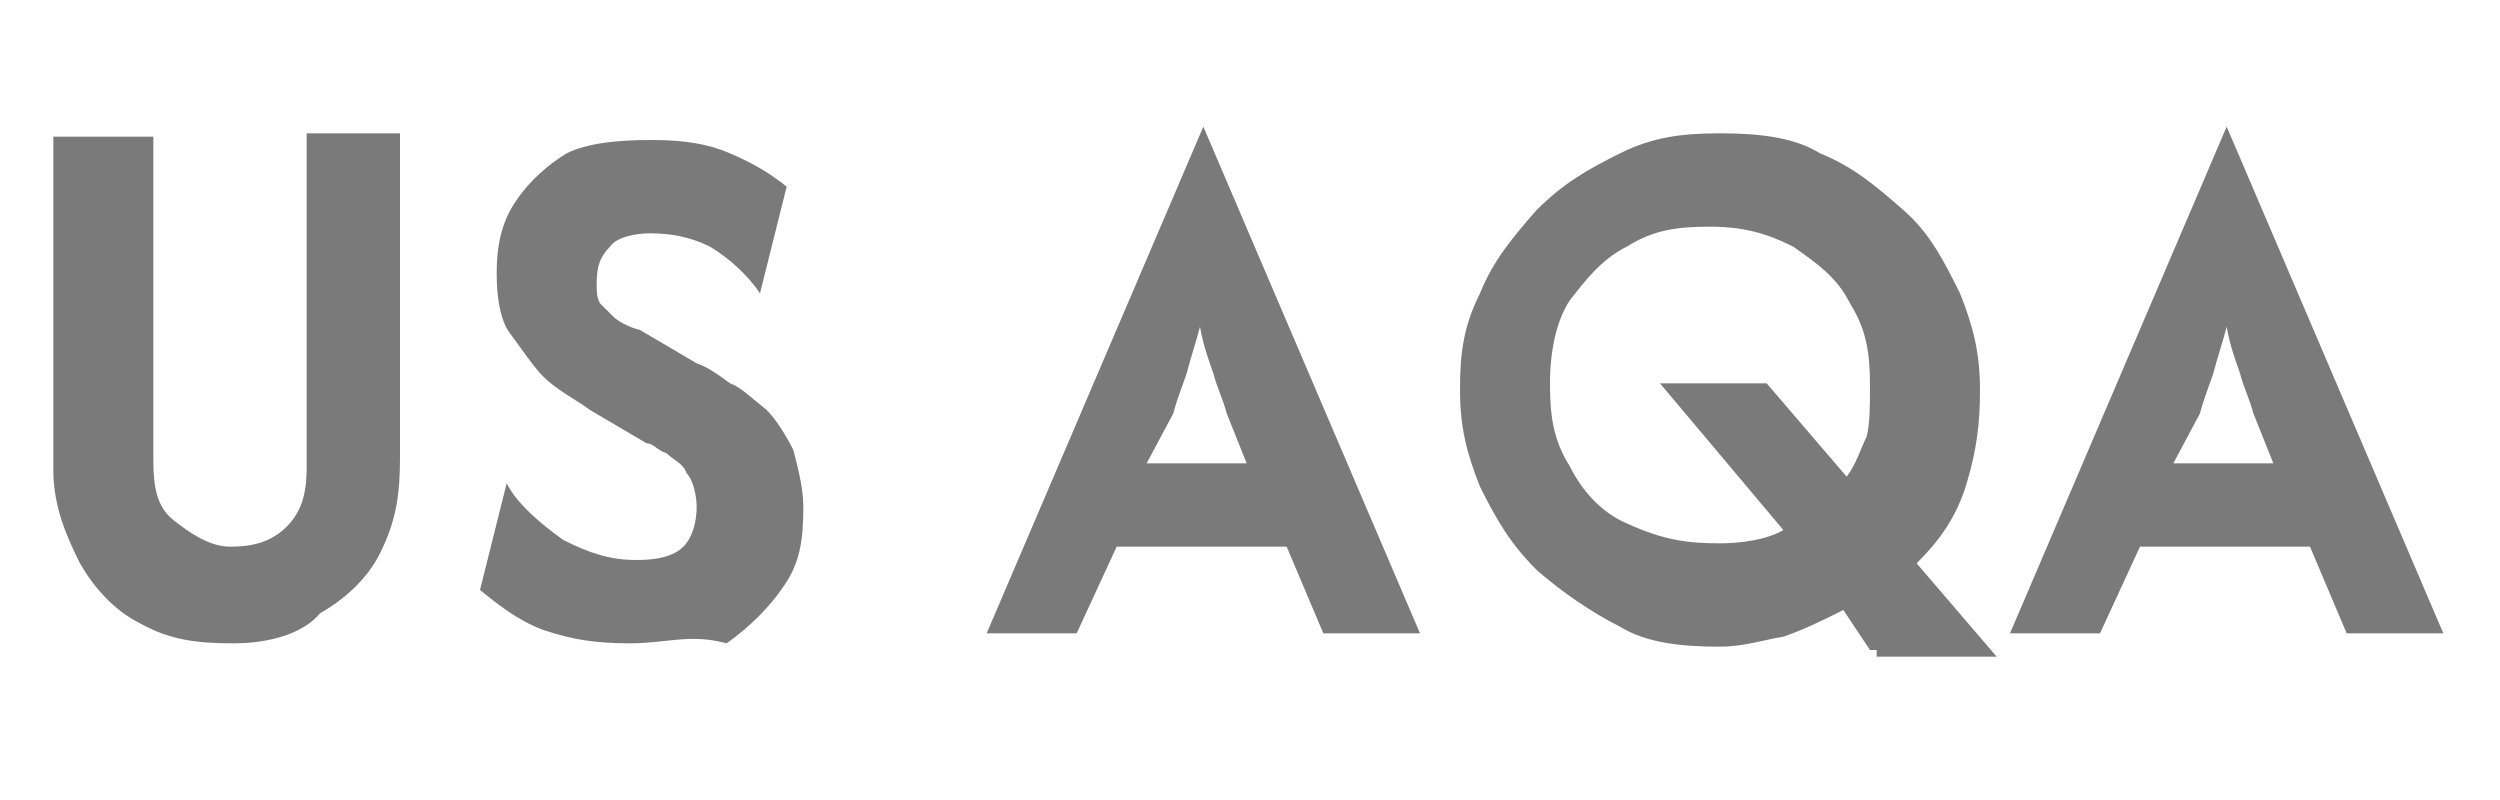 <svg xmlns="http://www.w3.org/2000/svg" xmlns:xlink="http://www.w3.org/1999/xlink" id="&#x421;&#x43B;&#x43E;&#x439;_1" x="0px" y="0px" viewBox="0 0 75 24" style="enable-background:new 0 0 75 24;" xml:space="preserve"><style type="text/css">	.st0{fill:#7A7A7A;}</style><g>	<path class="st0" d="M7,19.3c-1.1,0-1.9-0.1-2.8-0.6c-0.8-0.4-1.4-1.1-1.8-1.8c-0.4-0.8-0.8-1.7-0.8-2.8v-10h3v9.7   c0,0.8,0.1,1.4,0.6,1.8s1.1,0.8,1.7,0.8s1.2-0.1,1.7-0.6s0.6-1.1,0.6-1.8V4H12v9.7c0,1.1-0.1,1.9-0.6,2.9c-0.4,0.8-1.1,1.4-1.8,1.8   C9.1,19,8.1,19.3,7,19.3z"></path>	<path class="st0" d="M18.9,19.3c-1,0-1.7-0.1-2.6-0.4c-0.8-0.3-1.4-0.8-1.9-1.2l0.8-3.2c0.3,0.6,1,1.2,1.7,1.7   c0.8,0.4,1.4,0.6,2.2,0.6c0.6,0,1.1-0.1,1.4-0.4s0.4-0.8,0.4-1.2c0-0.3-0.1-0.8-0.3-1c-0.1-0.3-0.4-0.4-0.6-0.6   c-0.3-0.1-0.4-0.3-0.6-0.3l-1.7-1c-0.4-0.3-1-0.6-1.4-1c-0.3-0.3-0.7-0.9-1-1.3s-0.4-1.1-0.4-1.8S15,6.7,15.5,6   c0.4-0.6,1-1.1,1.5-1.4c0.6-0.3,1.5-0.4,2.5-0.4s1.7,0.1,2.4,0.4c0.7,0.3,1.2,0.6,1.7,1l-0.8,3.2c-0.4-0.6-1-1.1-1.5-1.4   C20.7,7.1,20.1,7,19.5,7c-0.4,0-1,0.1-1.2,0.4C18,7.7,17.9,8,17.9,8.5c0,0.3,0,0.4,0.1,0.6c0.1,0.1,0.3,0.3,0.4,0.4   s0.4,0.3,0.8,0.4l1.7,1c0.3,0.1,0.6,0.3,1,0.6c0.3,0.1,0.6,0.4,1.1,0.8c0.3,0.3,0.6,0.8,0.8,1.2c0.1,0.4,0.3,1.1,0.3,1.7   c0,1-0.1,1.7-0.6,2.4c-0.4,0.6-1,1.2-1.7,1.7C20.7,19,20,19.3,18.9,19.3z"></path>	<path class="st0" d="M29.6,19l6.5-15.2l0,0L42.6,19h-2.9l-1.1-2.6h-5.1L32.3,19H29.6z M34.4,13.9h3l-0.6-1.5   c-0.1-0.4-0.3-0.8-0.4-1.2c-0.1-0.3-0.3-0.8-0.4-1.4c-0.1,0.4-0.3,1-0.4,1.4c-0.1,0.3-0.3,0.8-0.4,1.2L34.4,13.9z"></path>	<path class="st0" d="M56.1,19.5l-0.8-1.2c-0.6,0.3-1.2,0.6-1.8,0.8c-0.6,0.1-1.2,0.3-1.9,0.3c-1.1,0-2.2-0.1-3-0.6   c-0.8-0.4-1.7-1-2.5-1.7c-0.8-0.8-1.2-1.5-1.7-2.5c-0.4-1-0.6-1.8-0.6-2.9s0.1-1.9,0.6-2.9c0.4-1,1-1.7,1.7-2.5   c0.8-0.8,1.5-1.2,2.5-1.7s1.9-0.6,3-0.6s2.2,0.1,3,0.6c1,0.4,1.7,1,2.5,1.7s1.2,1.5,1.7,2.5c0.4,1,0.6,1.8,0.6,2.9   c0,1-0.1,1.8-0.4,2.8s-0.8,1.7-1.5,2.4l2.4,2.8h-3.6v-0.2H56.1z M51.6,16.3c0.6,0,1.4-0.1,1.9-0.4l-3.7-4.4H53l2.4,2.8   c0.3-0.4,0.4-0.8,0.6-1.2c0.1-0.4,0.1-1,0.1-1.5c0-1-0.1-1.7-0.6-2.5c-0.4-0.8-1-1.2-1.7-1.7C53,7,52.3,6.8,51.3,6.8   s-1.7,0.1-2.5,0.6C48,7.8,47.5,8.5,47.1,9c-0.4,0.6-0.6,1.5-0.6,2.5s0.1,1.7,0.6,2.5c0.4,0.8,1,1.4,1.7,1.7   C49.9,16.2,50.6,16.3,51.6,16.3z"></path>	<path class="st0" d="M60.3,19l6.5-15.2l0,0L73.3,19h-2.9l-1.1-2.6h-5.1L63,19H60.3z M65.2,13.9h3l-0.6-1.5   c-0.1-0.4-0.3-0.8-0.4-1.2c-0.1-0.3-0.3-0.8-0.4-1.4c-0.1,0.4-0.3,1-0.4,1.4c-0.1,0.3-0.3,0.8-0.4,1.2L65.2,13.9z"></path></g></svg>